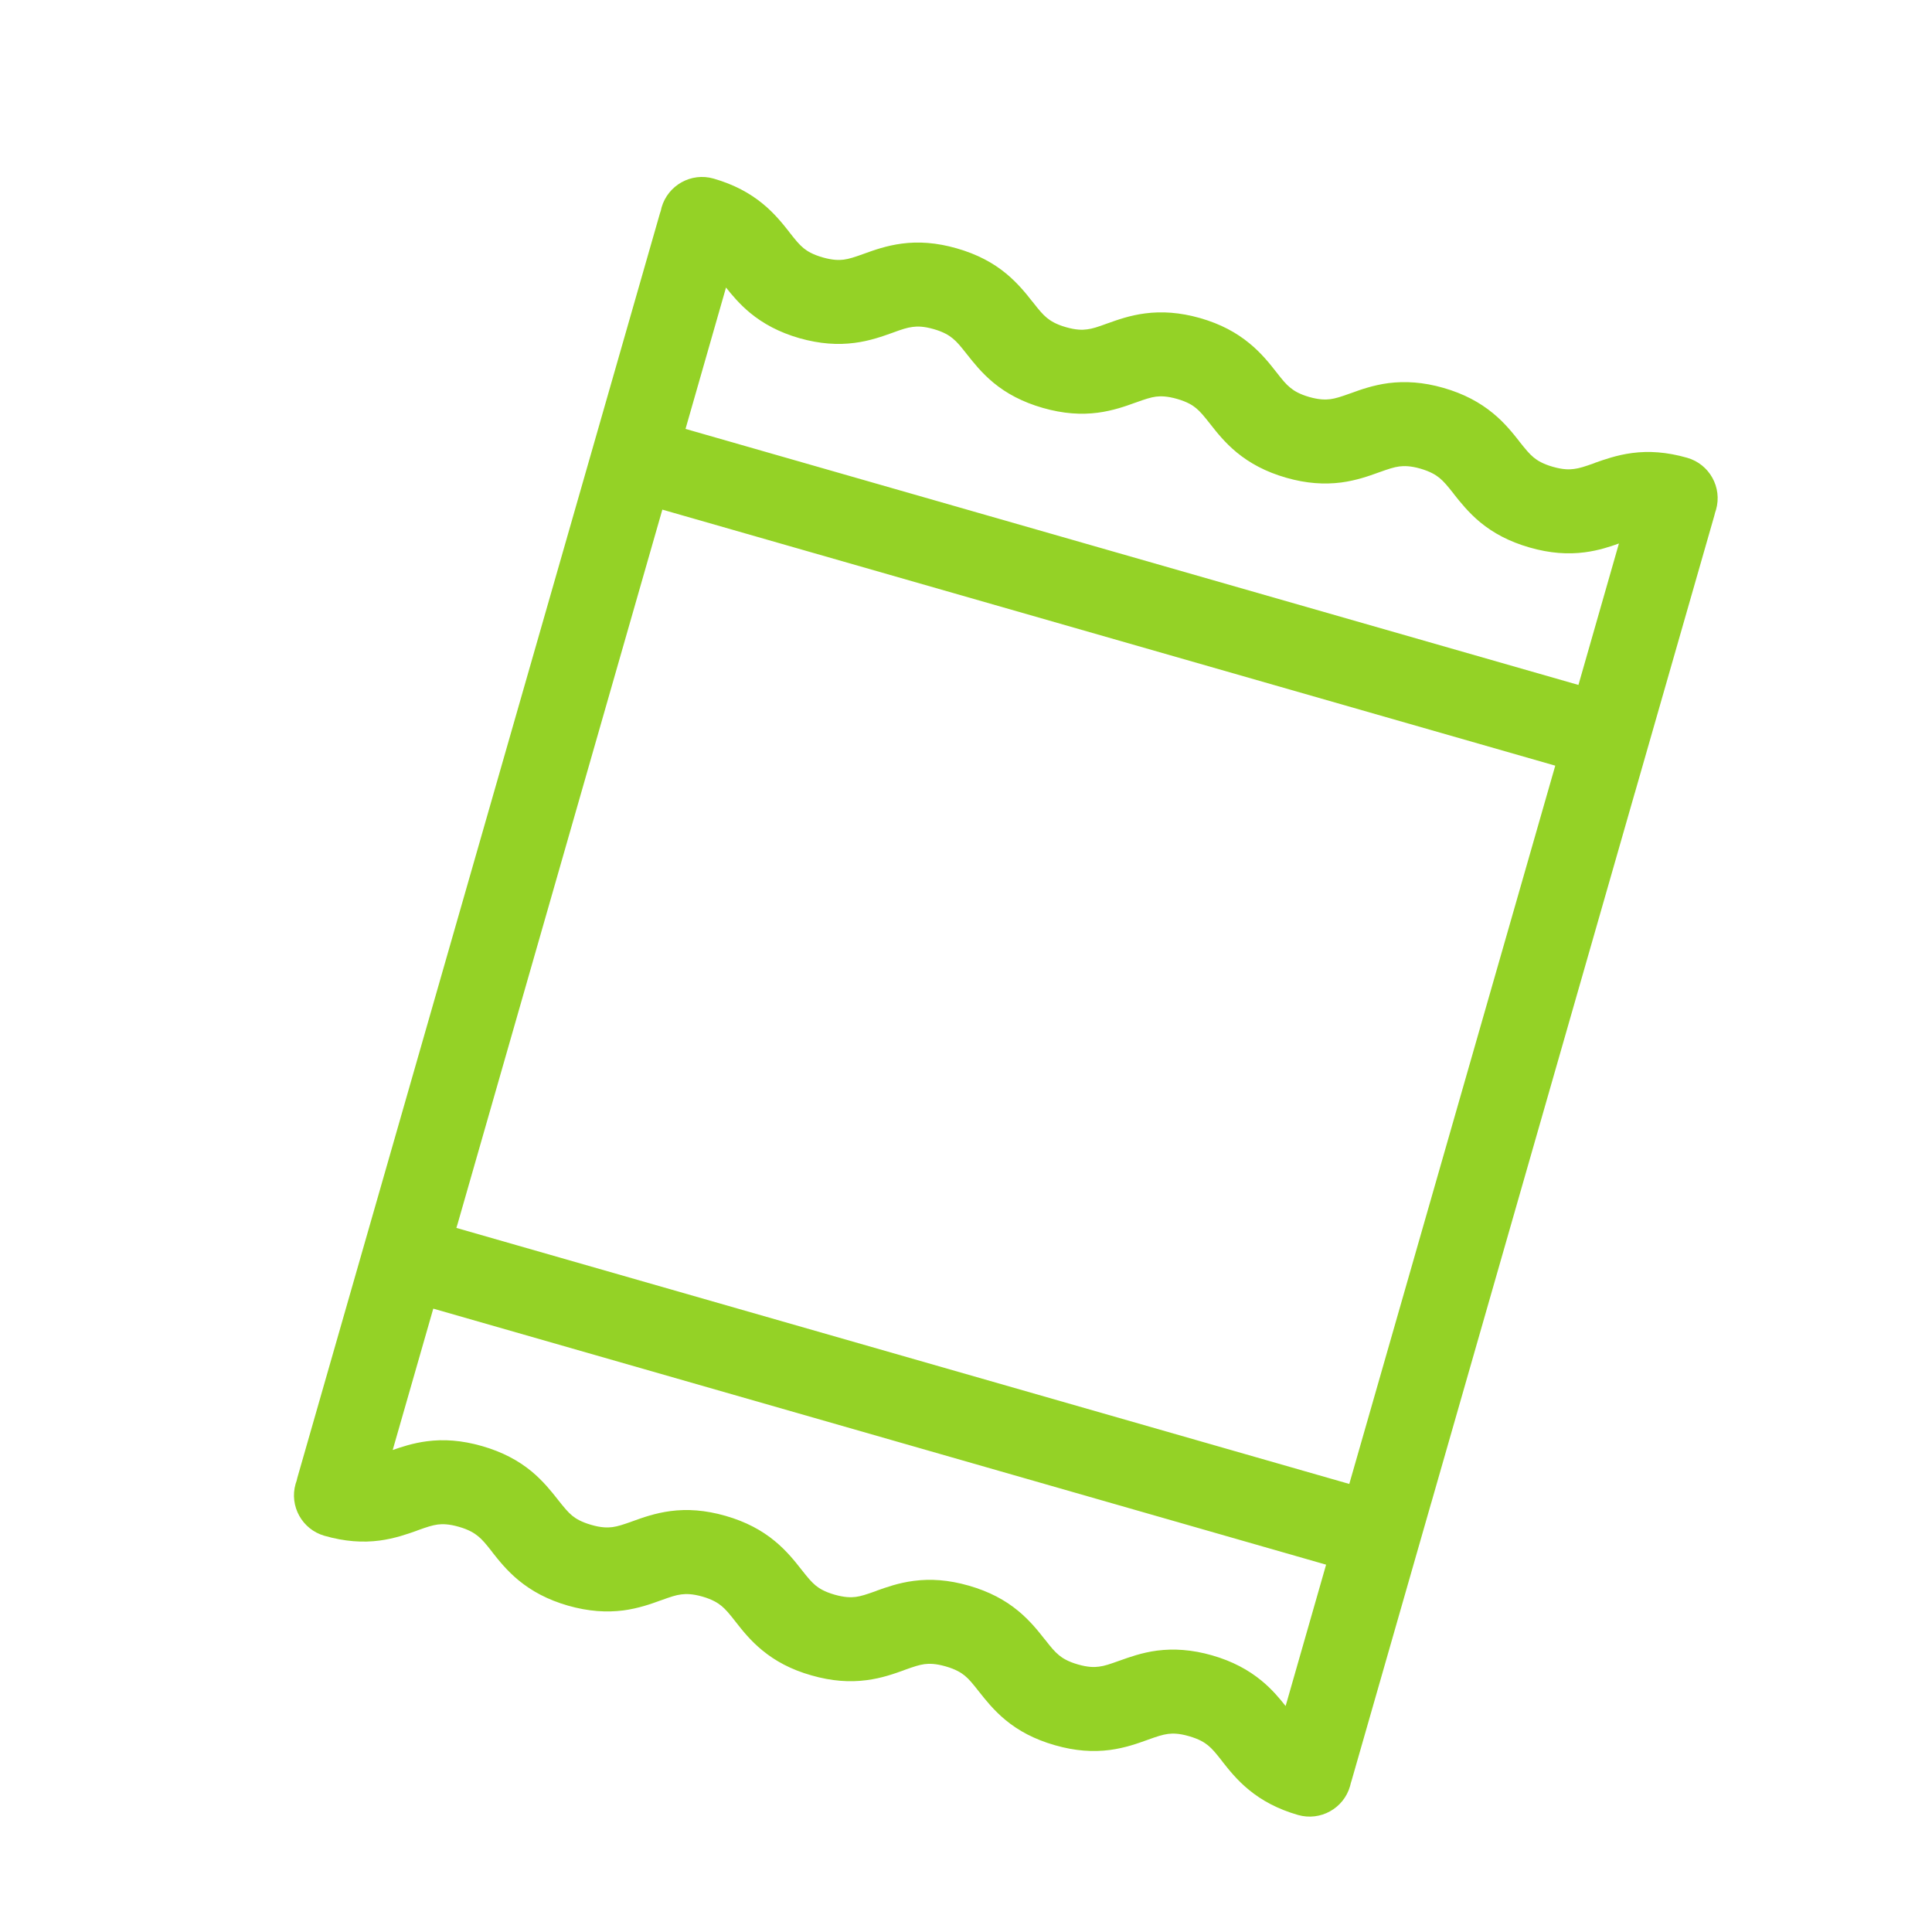 <svg width="23" height="23" viewBox="0 0 23 23" fill="none" xmlns="http://www.w3.org/2000/svg">
<path fill-rule="evenodd" clip-rule="evenodd" d="M8.495 2.126C8.229 2.05 7.953 2.204 7.876 2.469C7.873 2.482 7.87 2.495 7.867 2.508C7.863 2.519 7.859 2.53 7.856 2.541L7.062 5.311L6.912 5.834L4.484 14.3L4.334 14.823L3.54 17.592C3.537 17.604 3.534 17.616 3.531 17.629C3.527 17.64 3.523 17.652 3.519 17.665C3.443 17.93 3.597 18.207 3.862 18.283C4.106 18.353 4.32 18.366 4.519 18.34C4.7 18.316 4.854 18.261 4.958 18.224L4.97 18.219C5.084 18.178 5.145 18.158 5.211 18.149C5.267 18.142 5.344 18.142 5.462 18.176C5.581 18.21 5.646 18.251 5.69 18.287C5.742 18.329 5.783 18.378 5.858 18.474L5.865 18.484C5.934 18.571 6.034 18.699 6.176 18.815C6.331 18.942 6.519 19.045 6.763 19.115C7.006 19.184 7.22 19.197 7.419 19.172C7.601 19.148 7.754 19.093 7.858 19.055L7.858 19.055L7.87 19.051C7.984 19.01 8.045 18.989 8.111 18.981C8.167 18.974 8.243 18.973 8.362 19.007C8.48 19.041 8.545 19.082 8.589 19.118C8.64 19.16 8.681 19.209 8.756 19.305L8.763 19.314C8.832 19.402 8.932 19.53 9.074 19.646C9.228 19.773 9.416 19.876 9.66 19.945C9.903 20.015 10.117 20.028 10.316 20.002C10.498 19.979 10.651 19.923 10.755 19.886L10.767 19.881C10.881 19.84 10.942 19.82 11.007 19.811C11.064 19.804 11.14 19.804 11.258 19.838C11.377 19.872 11.442 19.913 11.485 19.948C11.537 19.991 11.577 20.04 11.652 20.135L11.66 20.145C11.729 20.232 11.829 20.36 11.971 20.477C12.125 20.604 12.313 20.706 12.557 20.776C12.8 20.846 13.014 20.859 13.213 20.833C13.394 20.809 13.547 20.754 13.652 20.716L13.663 20.712C13.777 20.671 13.838 20.651 13.904 20.642C13.96 20.635 14.036 20.634 14.155 20.669C14.274 20.703 14.338 20.743 14.382 20.779C14.433 20.821 14.474 20.87 14.549 20.966L14.556 20.976C14.625 21.063 14.725 21.191 14.867 21.307C15.021 21.434 15.21 21.537 15.453 21.607C15.719 21.683 15.996 21.529 16.072 21.264C16.075 21.252 16.078 21.24 16.081 21.228C16.085 21.216 16.089 21.204 16.092 21.192L17.036 17.899L17.041 17.883L19.459 9.449L19.464 9.433L20.408 6.141C20.412 6.128 20.415 6.115 20.418 6.102C20.422 6.091 20.425 6.08 20.429 6.068C20.505 5.803 20.351 5.526 20.086 5.45C19.842 5.38 19.628 5.367 19.43 5.393C19.248 5.417 19.095 5.472 18.99 5.509L18.979 5.514C18.864 5.555 18.803 5.575 18.737 5.583C18.681 5.591 18.605 5.591 18.486 5.557C18.367 5.523 18.302 5.482 18.258 5.446C18.207 5.404 18.166 5.354 18.09 5.259L18.083 5.249C18.014 5.162 17.914 5.034 17.772 4.918C17.617 4.791 17.429 4.688 17.185 4.618C16.942 4.548 16.728 4.536 16.529 4.561C16.347 4.585 16.194 4.64 16.09 4.678L16.078 4.682C15.964 4.723 15.903 4.743 15.838 4.752C15.781 4.759 15.705 4.76 15.586 4.726C15.468 4.692 15.403 4.651 15.36 4.615C15.308 4.573 15.268 4.524 15.193 4.428L15.185 4.418C15.117 4.331 15.016 4.203 14.874 4.087C14.72 3.96 14.532 3.857 14.288 3.787C14.045 3.718 13.831 3.705 13.632 3.731C13.45 3.754 13.297 3.81 13.193 3.847L13.181 3.851C13.067 3.893 13.007 3.913 12.941 3.921C12.885 3.929 12.808 3.929 12.69 3.895C12.571 3.861 12.507 3.82 12.463 3.784C12.412 3.742 12.371 3.693 12.296 3.597L12.288 3.588C12.22 3.501 12.119 3.373 11.977 3.256C11.823 3.129 11.635 3.027 11.391 2.957C11.148 2.887 10.934 2.874 10.736 2.9C10.554 2.924 10.401 2.979 10.296 3.017L10.285 3.021C10.171 3.062 10.11 3.082 10.044 3.091C9.988 3.098 9.912 3.098 9.793 3.064C9.675 3.03 9.61 2.99 9.566 2.954C9.515 2.912 9.474 2.862 9.399 2.767L9.392 2.757L9.392 2.757C9.323 2.67 9.223 2.542 9.081 2.426C8.927 2.299 8.738 2.196 8.495 2.126ZM19.273 6.47C19.171 6.507 19.03 6.554 18.866 6.575C18.668 6.601 18.454 6.588 18.21 6.518C17.966 6.448 17.778 6.346 17.623 6.219C17.482 6.102 17.381 5.974 17.312 5.887L17.312 5.887L17.305 5.877C17.23 5.782 17.189 5.733 17.137 5.69C17.093 5.654 17.029 5.614 16.91 5.579C16.791 5.545 16.715 5.546 16.658 5.553C16.592 5.562 16.532 5.582 16.417 5.623L16.406 5.627C16.301 5.665 16.148 5.72 15.966 5.744C15.768 5.769 15.554 5.757 15.311 5.687C15.067 5.617 14.879 5.514 14.724 5.387C14.583 5.271 14.482 5.143 14.414 5.056L14.406 5.046C14.331 4.951 14.29 4.901 14.239 4.859C14.196 4.823 14.131 4.783 14.013 4.749C13.894 4.715 13.818 4.715 13.761 4.722C13.696 4.731 13.635 4.751 13.521 4.792L13.509 4.796C13.405 4.834 13.252 4.889 13.07 4.913C12.872 4.939 12.658 4.926 12.414 4.856C12.171 4.786 11.982 4.684 11.828 4.557C11.686 4.44 11.586 4.312 11.517 4.225L11.509 4.215C11.434 4.12 11.394 4.071 11.342 4.029C11.299 3.993 11.234 3.952 11.116 3.918C10.997 3.884 10.921 3.884 10.865 3.892C10.799 3.9 10.738 3.92 10.624 3.962L10.613 3.966C10.508 4.003 10.355 4.059 10.173 4.082C9.975 4.108 9.761 4.095 9.517 4.026C9.274 3.956 9.086 3.853 8.931 3.726C8.805 3.622 8.711 3.509 8.643 3.423L8.161 5.106L18.791 8.154L19.273 6.47ZM15.787 18.627L15.305 20.31C15.238 20.225 15.144 20.111 15.017 20.007C14.862 19.88 14.674 19.777 14.431 19.707C14.187 19.637 13.973 19.625 13.775 19.65C13.593 19.674 13.44 19.73 13.336 19.767L13.324 19.771C13.21 19.812 13.149 19.833 13.083 19.841C13.027 19.849 12.951 19.849 12.833 19.815C12.714 19.781 12.649 19.74 12.606 19.704C12.555 19.662 12.514 19.613 12.439 19.517L12.431 19.508C12.363 19.421 12.262 19.293 12.12 19.176C11.966 19.049 11.778 18.947 11.534 18.877C11.291 18.807 11.077 18.794 10.878 18.82C10.697 18.843 10.543 18.899 10.439 18.936L10.428 18.941C10.313 18.982 10.252 19.002 10.187 19.011C10.13 19.018 10.054 19.018 9.935 18.984C9.817 18.95 9.753 18.91 9.709 18.874C9.658 18.831 9.617 18.782 9.542 18.687L9.534 18.677C9.466 18.59 9.365 18.462 9.224 18.346C9.069 18.218 8.881 18.116 8.638 18.046C8.394 17.976 8.18 17.963 7.982 17.989C7.8 18.013 7.647 18.068 7.542 18.106L7.531 18.11C7.417 18.151 7.356 18.171 7.29 18.18C7.234 18.187 7.157 18.188 7.038 18.153C6.92 18.119 6.855 18.079 6.811 18.043C6.76 18 6.719 17.951 6.643 17.855L6.636 17.846C6.567 17.759 6.467 17.631 6.325 17.514C6.17 17.387 5.982 17.285 5.738 17.215C5.494 17.145 5.28 17.132 5.082 17.158C4.918 17.179 4.778 17.226 4.675 17.262L5.158 15.579L15.787 18.627ZM5.446 14.576L5.433 14.618L16.063 17.666L18.515 9.115L7.885 6.067L7.873 6.109L5.446 14.576Z" fill="#94D226"/>
</svg>
